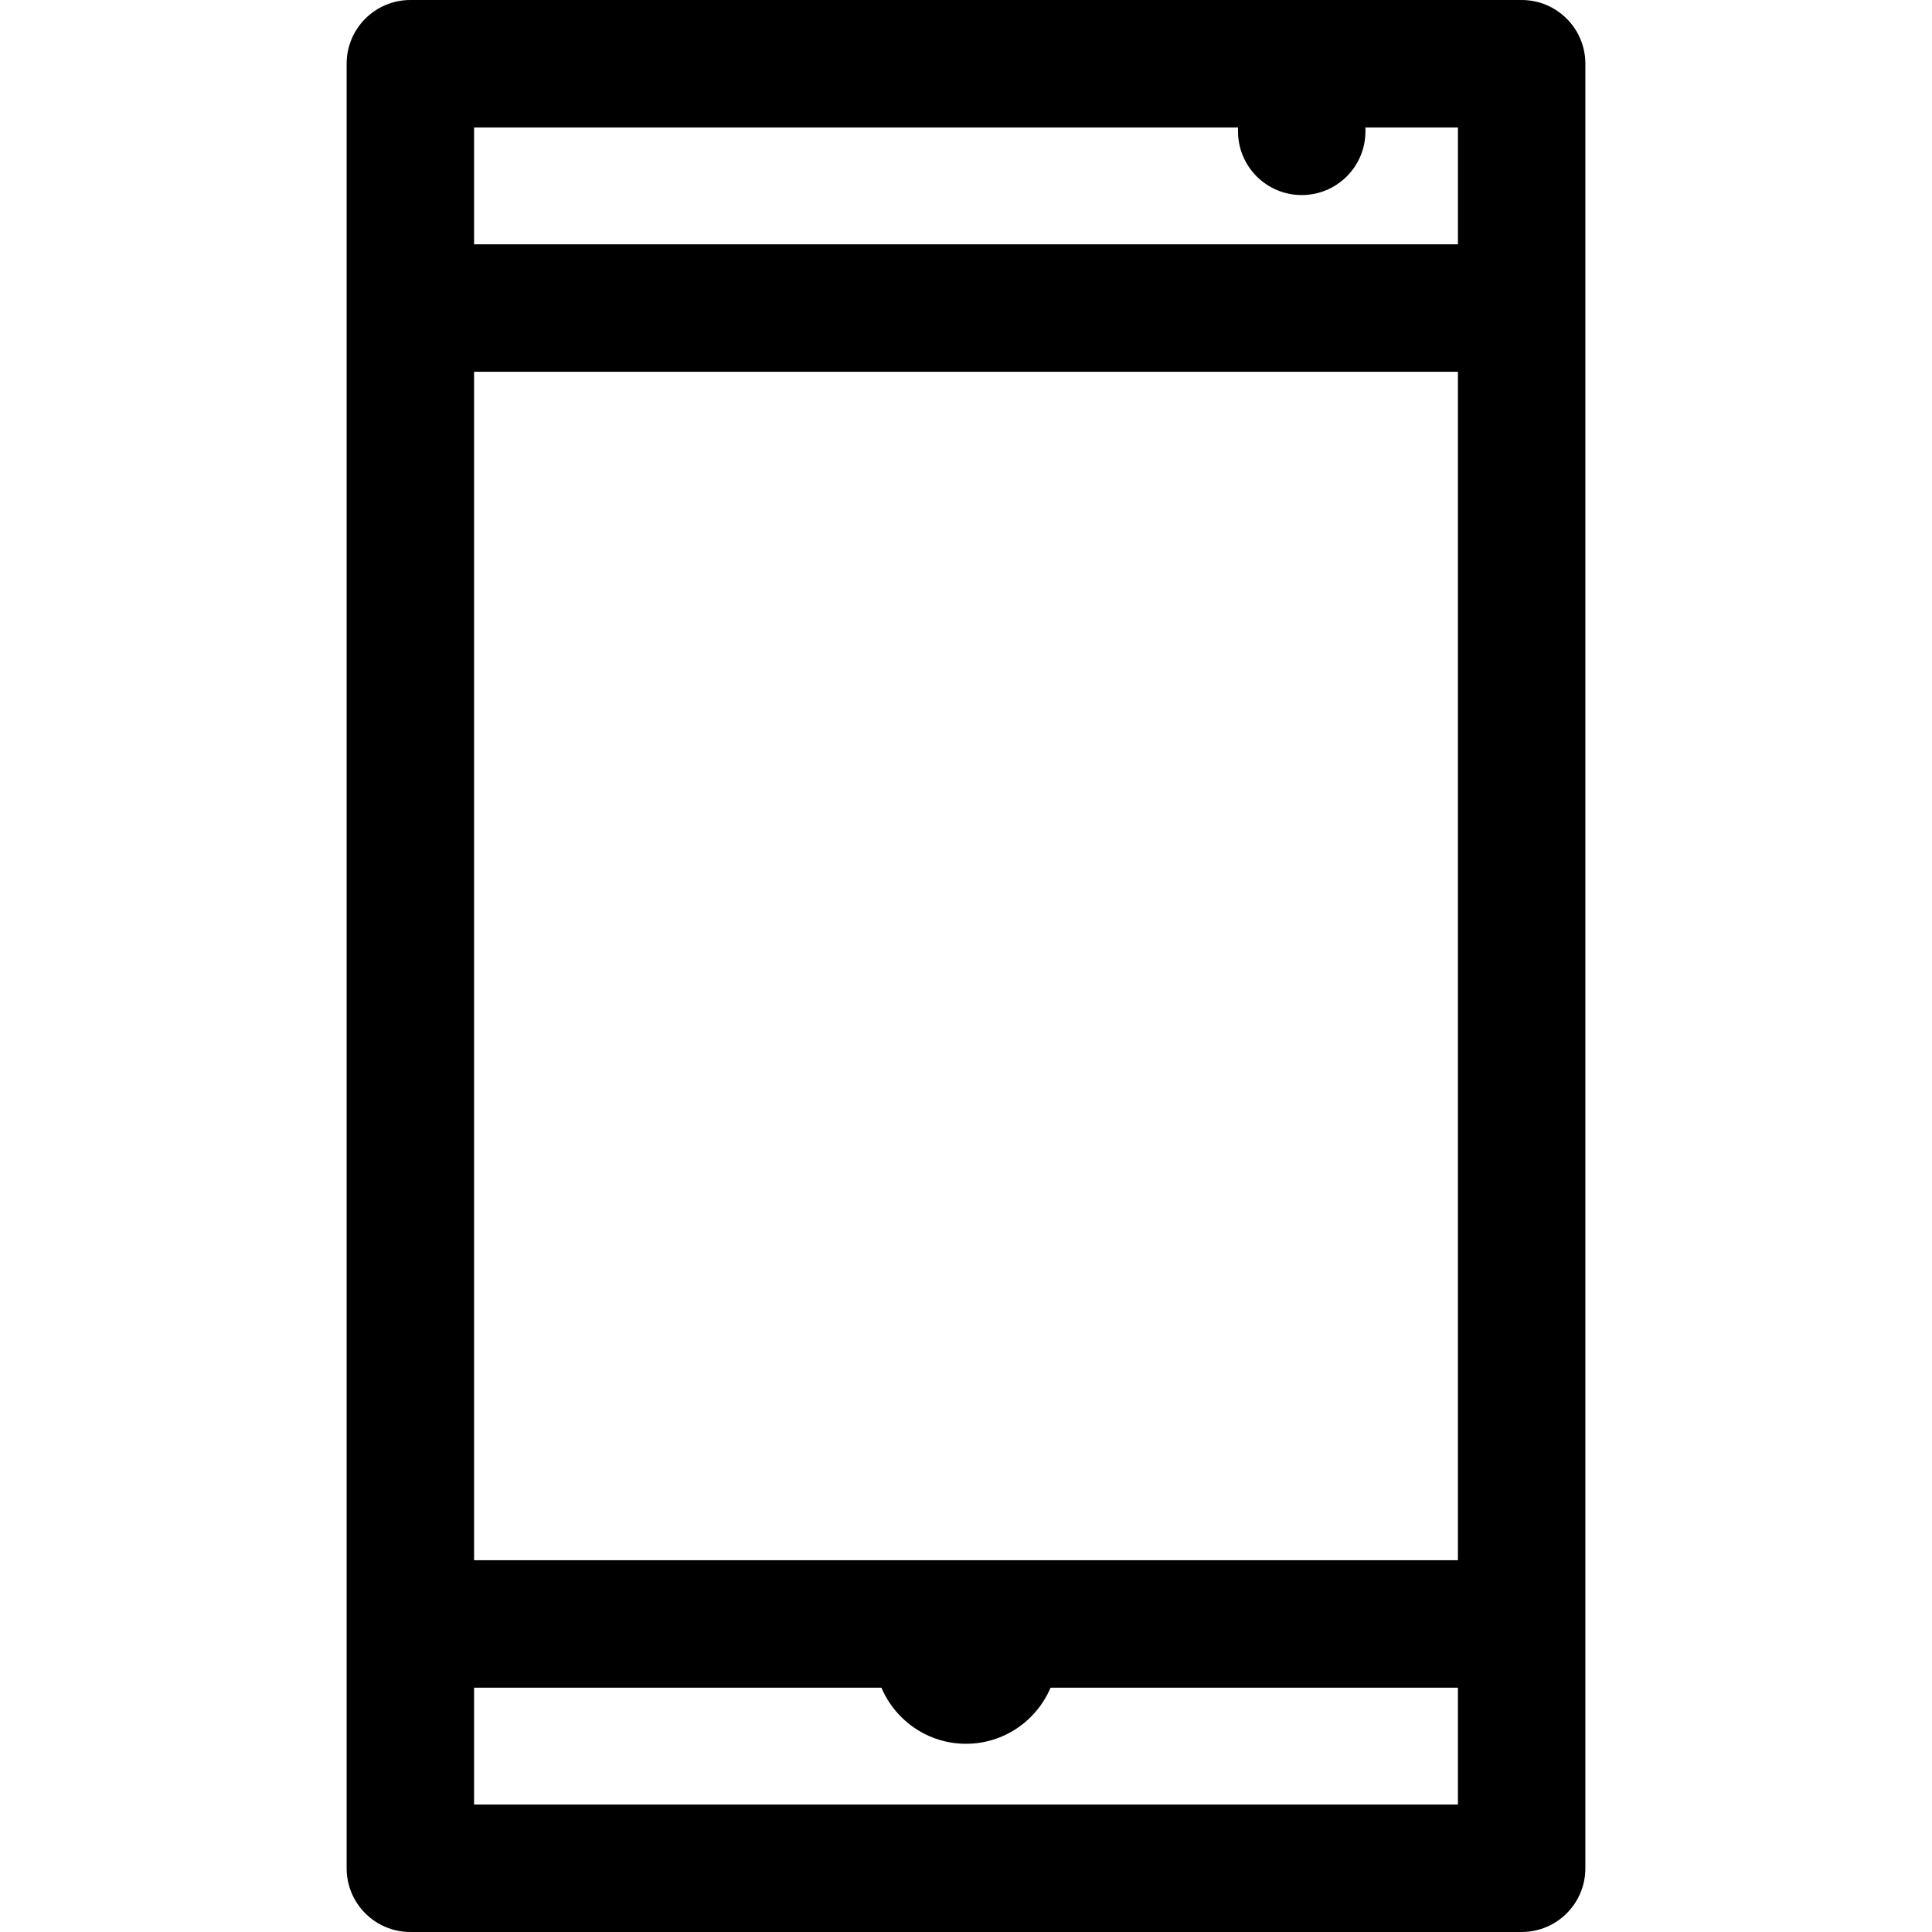 <?xml version="1.0" encoding="iso-8859-1"?>
<!-- Uploaded to: SVG Repo, www.svgrepo.com, Generator: SVG Repo Mixer Tools -->
<!DOCTYPE svg PUBLIC "-//W3C//DTD SVG 1.1//EN" "http://www.w3.org/Graphics/SVG/1.1/DTD/svg11.dtd">
<svg fill="#000000" version="1.1" id="Capa_1" xmlns="http://www.w3.org/2000/svg" xmlns:xlink="http://www.w3.org/1999/xlink" 
	 width="800px" height="800px" viewBox="0 0 379 379" xml:space="preserve">
<g>
	<path d="M298.5,0h-218C73.597,0,68,5.597,68,12.5v354c0,6.903,5.597,12.5,12.5,12.5h218c6.902,0,12.5-5.597,12.5-12.5v-354
		C311,5.597,305.402,0,298.5,0z M93,306.073V72.927h193v233.146H93z M242.859,25v0.765c0,6.904,5.598,12.5,12.5,12.5
		c6.904,0,12.5-5.596,12.5-12.5V25h18.143v22.927H93.001V25H242.859z M93,354v-22.927h79.914c2.736,6.46,9.141,11.004,16.586,11.004
		c7.445,0,13.85-4.543,16.586-11.004H286V354H93z"/>
</g>
</svg>